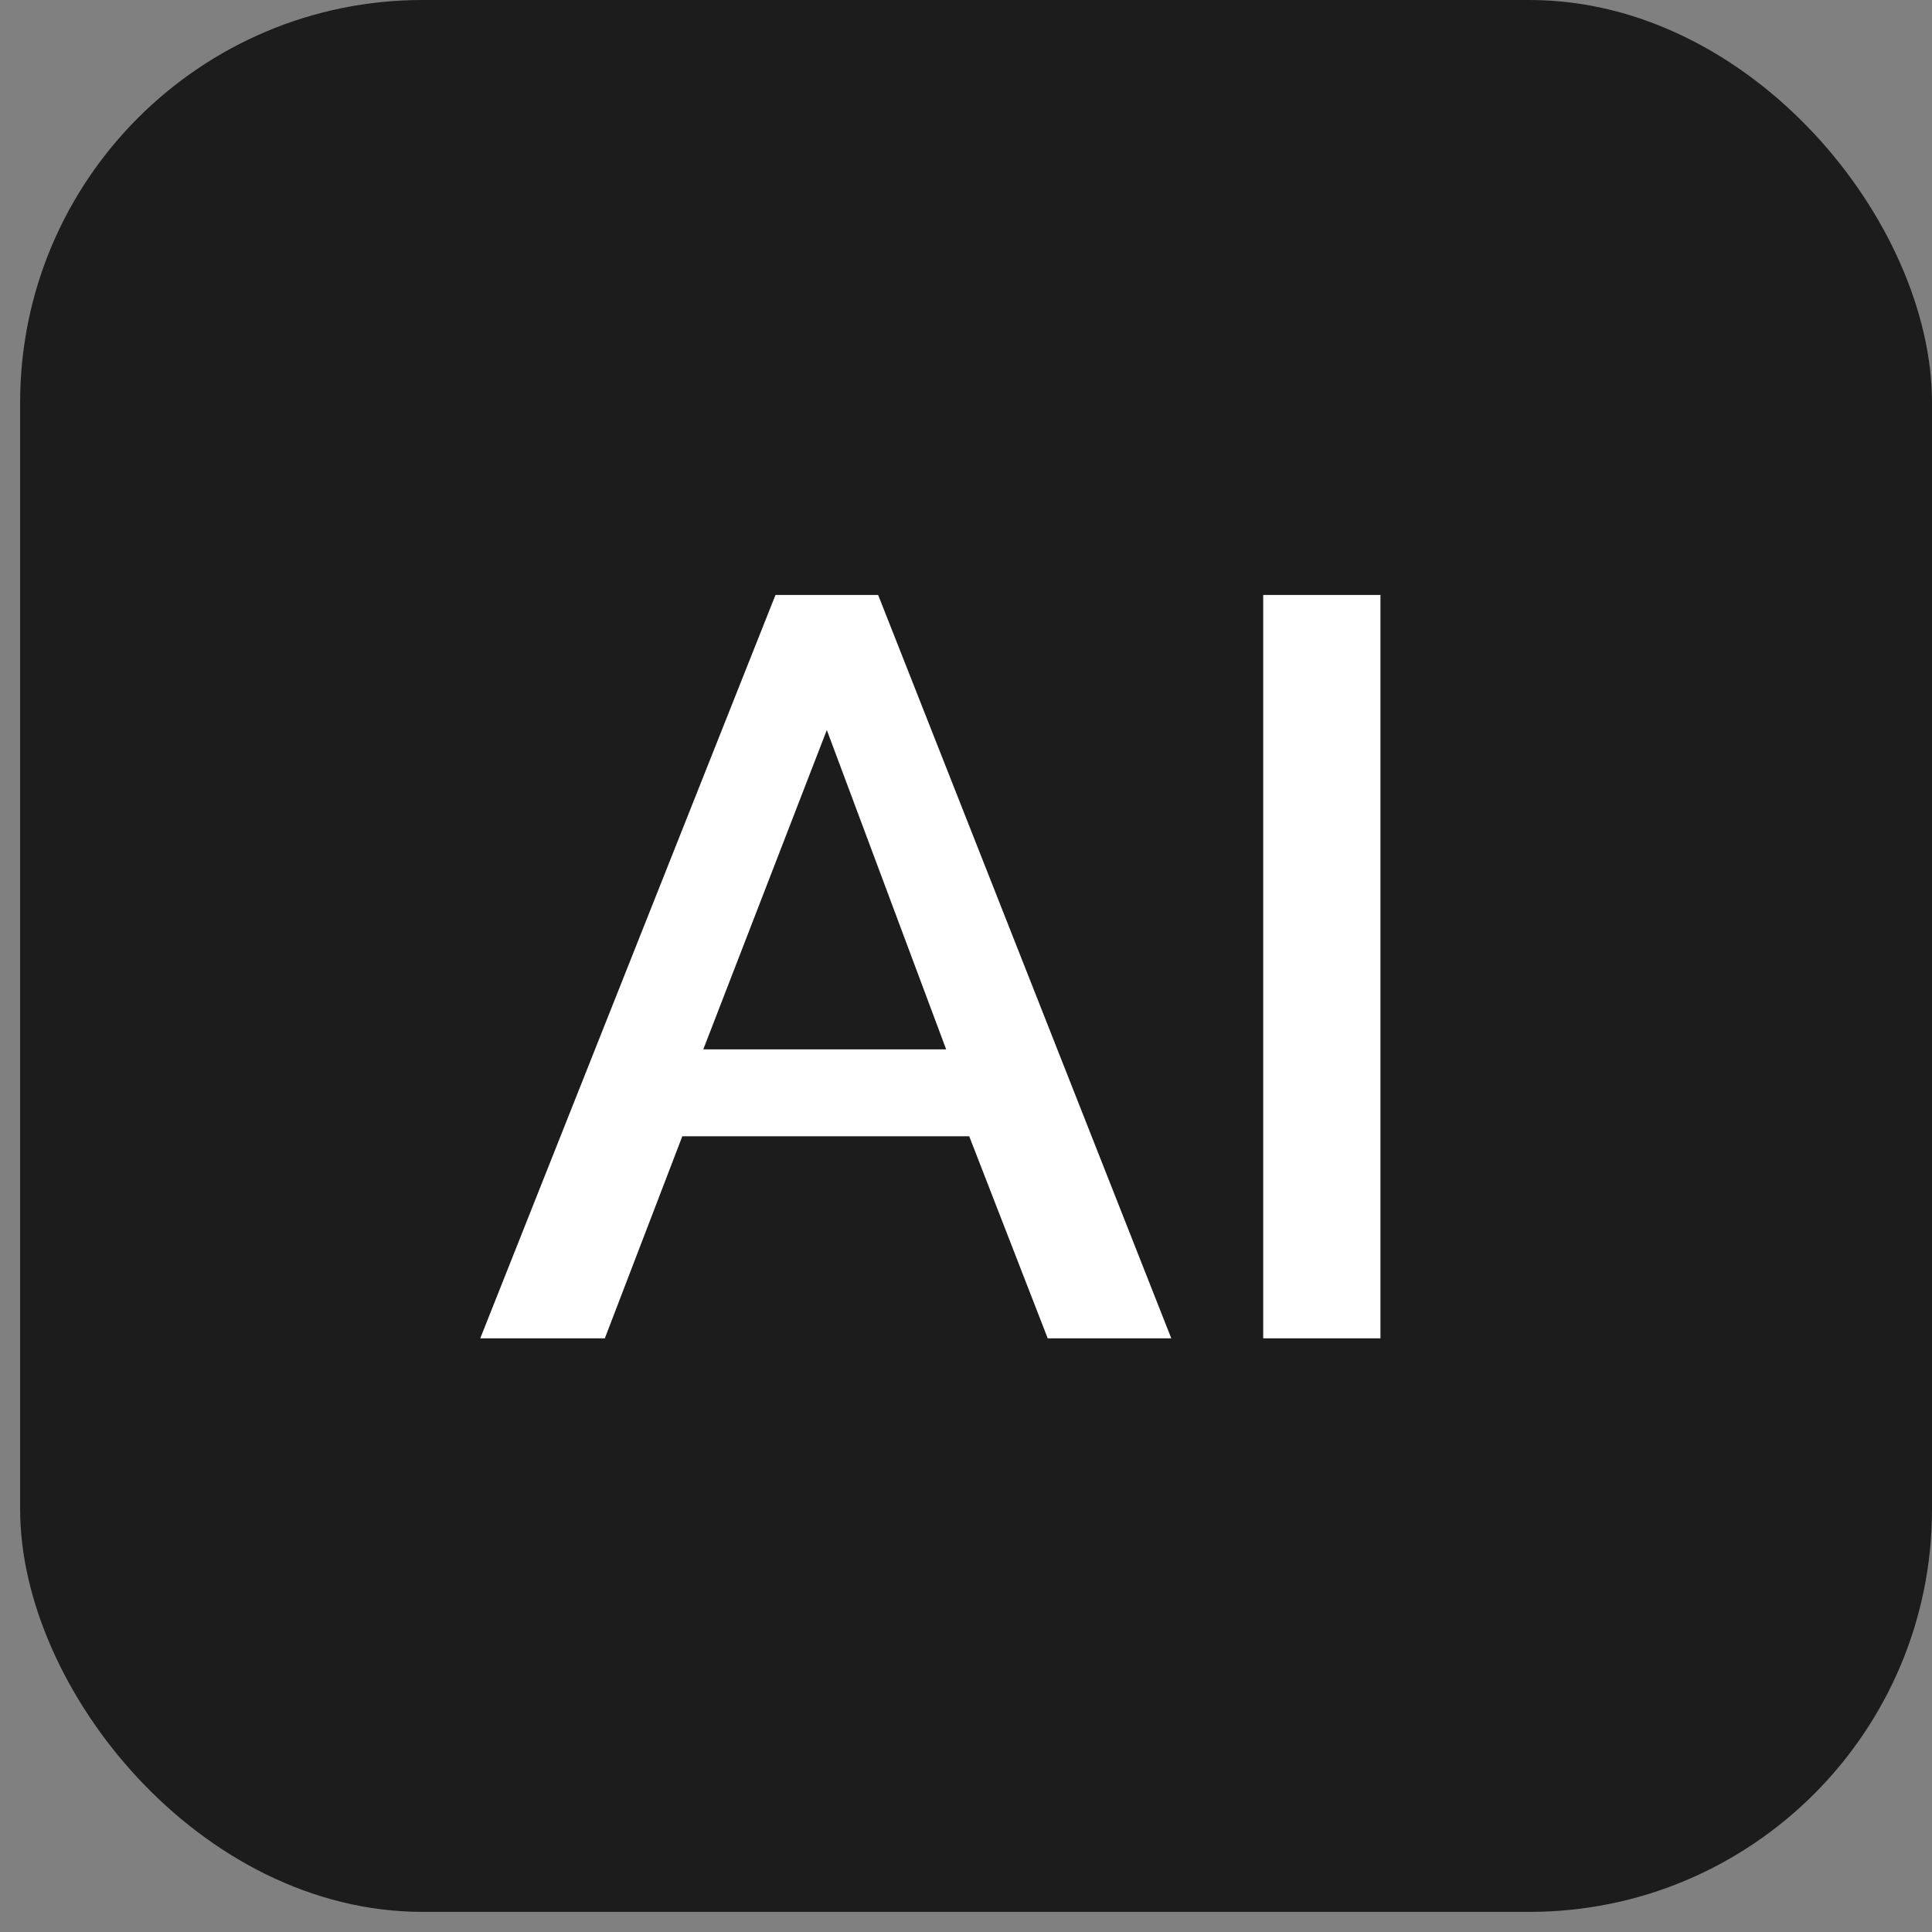 <svg width="48" height="48" viewBox="0 0 48 48" fill="none" xmlns="http://www.w3.org/2000/svg">
<rect x="0" y="0" width="48" height="48" fill="#808080" stroke="none"/>
<rect x="0.5" width="47.5" height="47.5" rx="10" fill="#1C1C1C"/>
<path d="M19.267 14.781H21.817L29.1 33.25H26.03L24.08 28.23H16.952L15.027 33.25H11.932L19.267 14.781ZM23.507 26.071L20.542 18.137L17.473 26.071H23.507ZM31.384 33.25V14.781H34.297V33.25H31.384Z" fill="white"/>
</svg>
